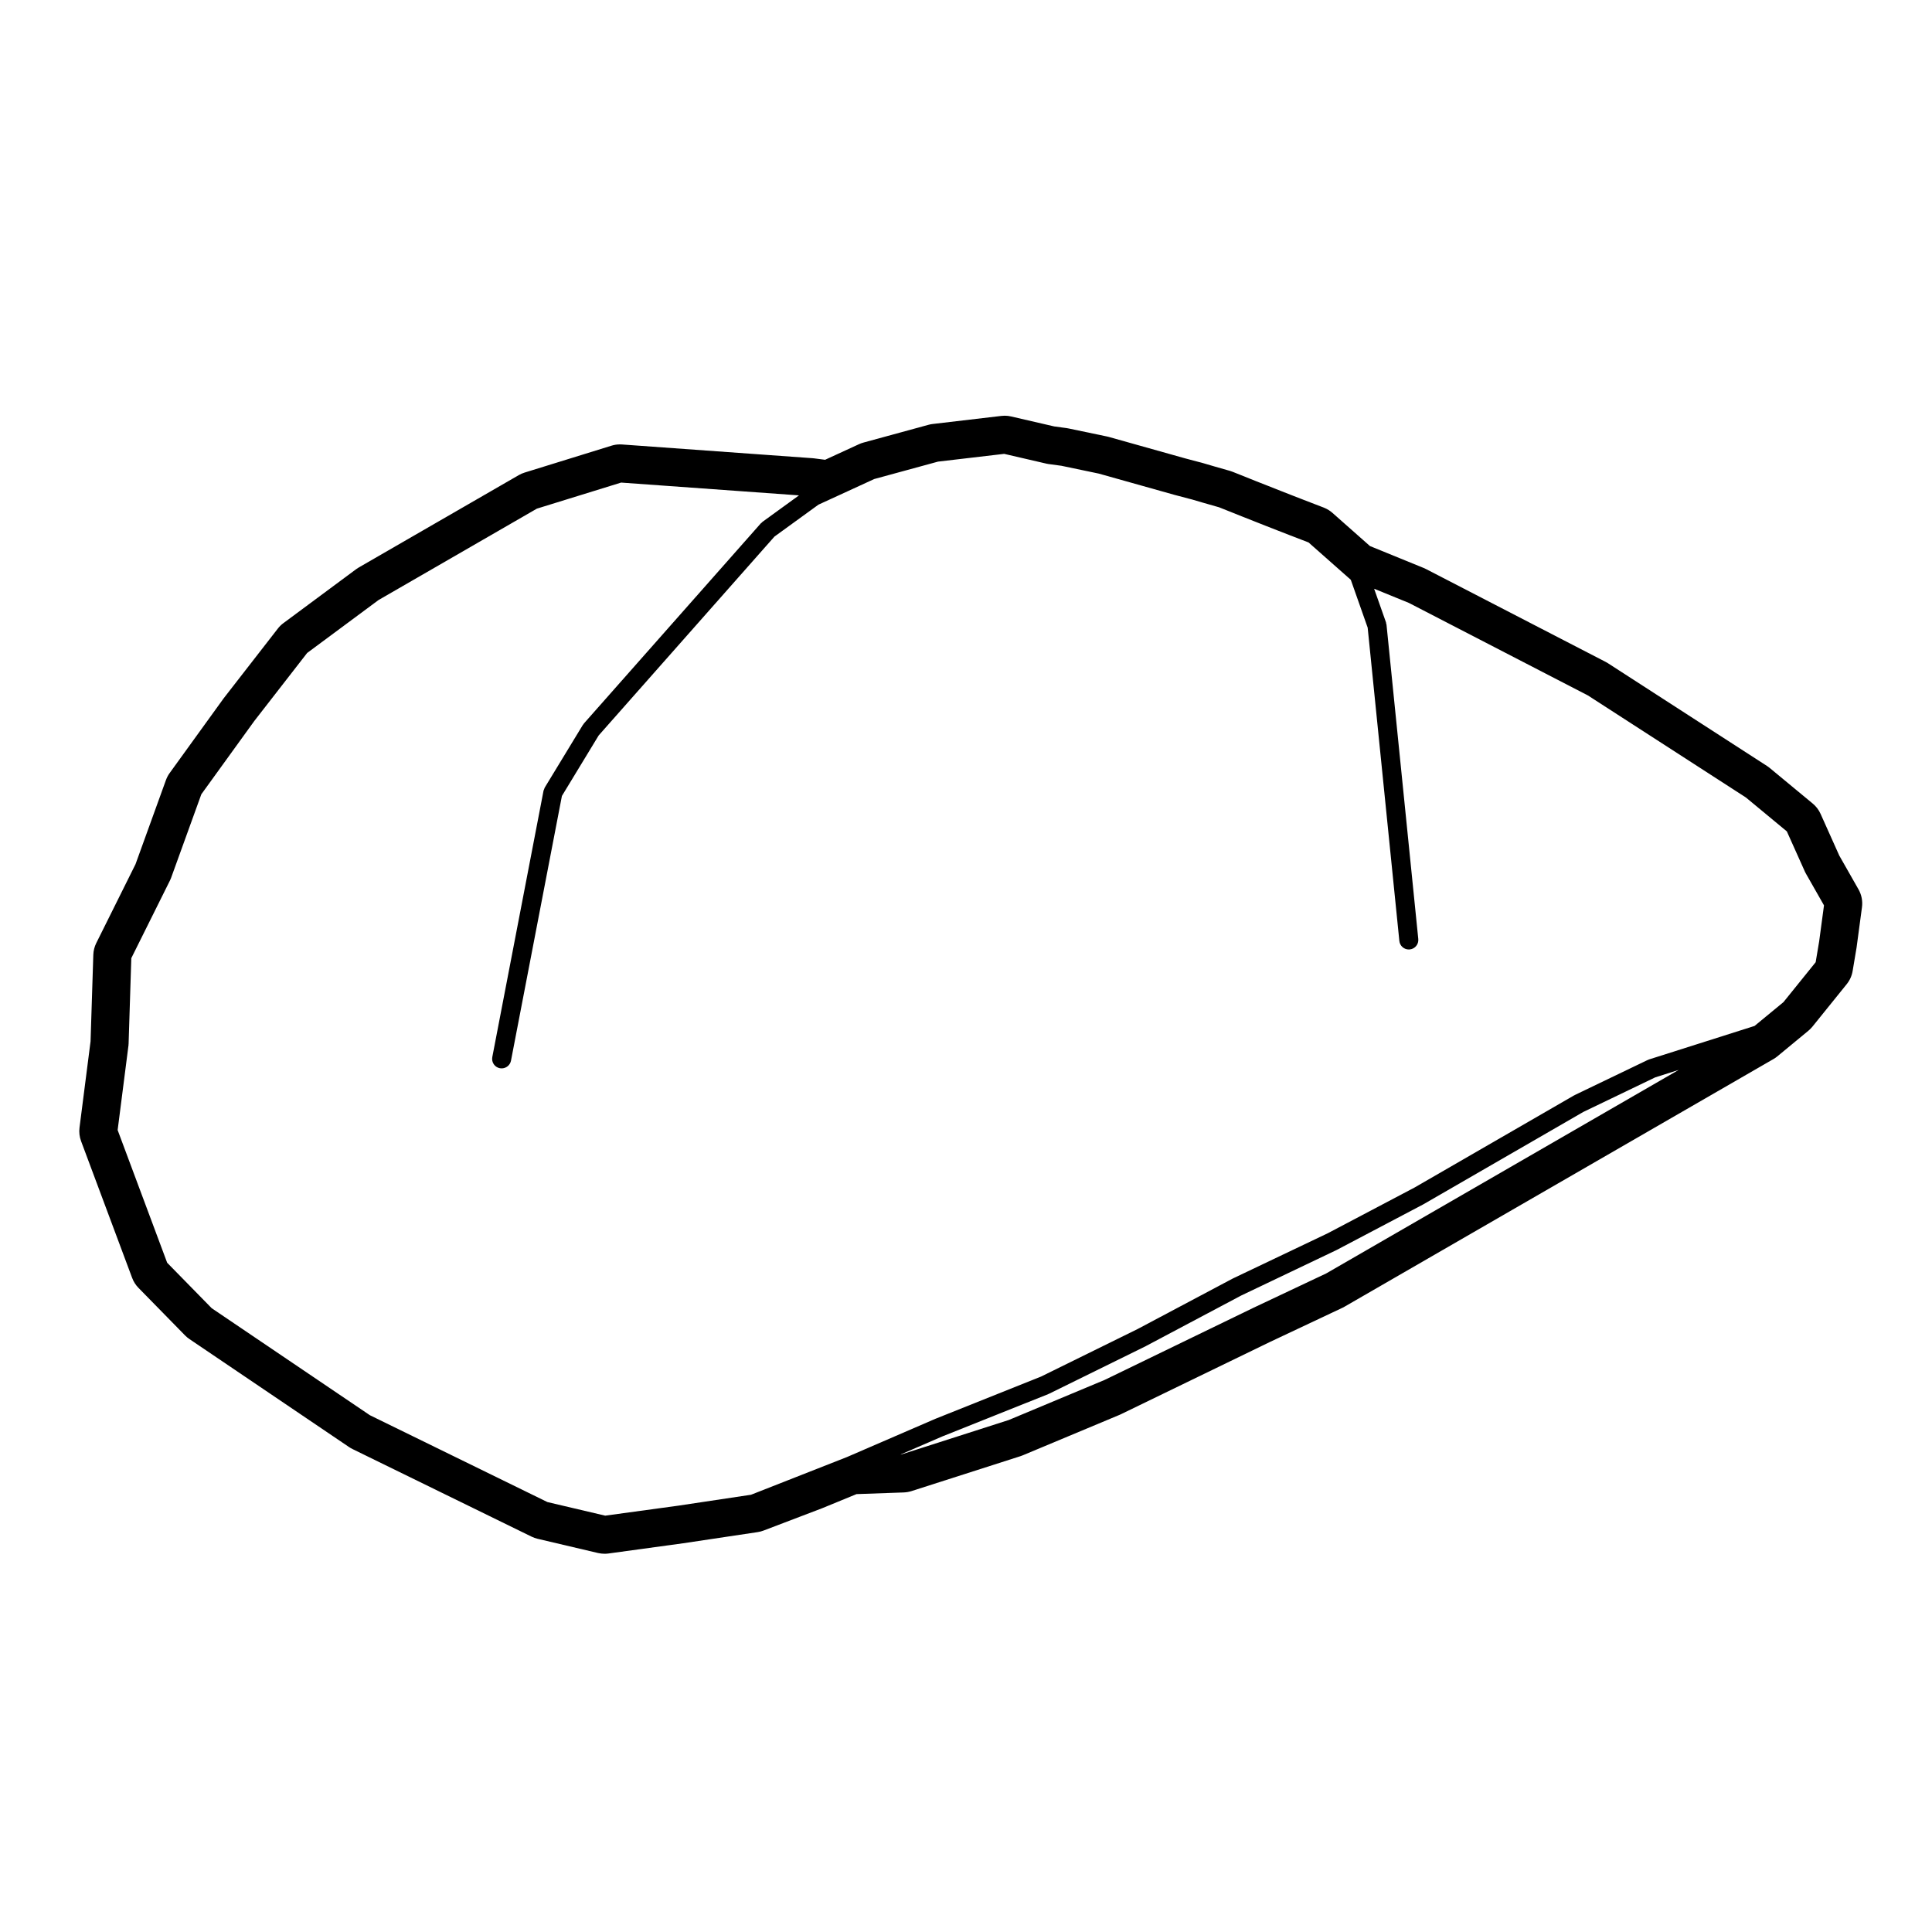 <?xml version="1.0" encoding="UTF-8"?>
<!-- Uploaded to: SVG Repo, www.svgrepo.com, Generator: SVG Repo Mixer Tools -->
<svg fill="#000000" width="800px" height="800px" version="1.1" viewBox="144 144 512 512" xmlns="http://www.w3.org/2000/svg">
 <path d="m631.43 370.74-4.957-11.055c-0.473-1.055-1.18-1.988-2.074-2.727l-11.438-9.465c-0.227-0.191-0.473-0.363-0.719-0.523l-42.09-27.188c-0.207-0.133-0.414-0.258-0.629-0.367l-47.637-24.621c-0.203-0.105-0.402-0.195-0.613-0.281l-14.223-5.805-9.941-8.793c-0.605-0.527-1.289-0.969-2.031-1.285-0.117-0.055-0.23-0.105-0.348-0.145l-2.254-0.867-2.973-1.145-3.047-1.184-3.164-1.242-3.215-1.273-3.301-1.297-3.273-1.316-2.863-1.137c-0.246-0.102-0.492-0.18-0.746-0.258l-0.559-0.156-3.715-1.062-2.918-0.855c-0.086-0.031-0.168-0.051-0.258-0.074l-0.766-0.195-3.688-0.977-3.5-0.984-16.672-4.684c-0.168-0.047-0.328-0.086-0.5-0.117l-10.066-2.106c-0.18-0.039-0.359-0.07-0.539-0.098l-3.309-0.449-11.457-2.648c-0.555-0.133-1.133-0.195-1.707-0.195-0.297 0-0.586 0.02-0.883 0.055l-18.164 2.137c-0.371 0.039-0.742 0.109-1.109 0.211l-17.262 4.715c-0.402 0.105-0.789 0.25-1.164 0.422l-8.996 4.137-2.969-0.383c-0.137-0.016-0.277-0.031-0.414-0.039l-50.441-3.633c-0.18-0.016-0.363-0.02-0.543-0.02-0.754 0-1.512 0.109-2.231 0.336l-23.043 7.133c-0.539 0.168-1.055 0.387-1.547 0.676l-42.352 24.445c-0.246 0.141-0.492 0.301-0.727 0.473l-19.305 14.316c-0.551 0.406-1.047 0.891-1.465 1.438l-14.258 18.355c-0.055 0.07-0.105 0.137-0.156 0.207l-14.246 19.711c-0.414 0.57-0.742 1.195-0.984 1.859l-8.07 22.312-10.395 20.887c-0.484 0.973-0.75 2.035-0.785 3.125l-0.73 22.918-2.926 22.859c-0.156 1.211-0.012 2.449 0.418 3.602l13.531 36.238c0.367 0.984 0.941 1.891 1.684 2.644l12.359 12.617c0.352 0.352 0.742 0.691 1.164 0.961l42.273 28.598c0.293 0.195 0.594 0.371 0.91 0.527l47.449 23.211c0.508 0.246 1.043 0.441 1.586 0.57l16.051 3.777c0.57 0.125 1.148 0.195 1.734 0.195 0.344 0 0.684-0.02 1.027-0.07l19.77-2.707 19.766-2.961c0.535-0.082 1.062-0.215 1.57-0.414l15.496-5.906 9.129-3.75 12.516-0.441c0.691-0.031 1.375-0.145 2.039-0.352l28.922-9.27c0.203-0.07 0.402-0.145 0.605-0.227l25.676-10.734c0.133-0.059 0.258-0.117 0.379-0.176l39.469-19.141 19.246-9.074c0.188-0.09 0.371-0.188 0.551-0.297l113.58-65.574c0.363-0.207 0.711-0.441 1.031-0.711l8.227-6.793c0.395-0.324 0.75-0.691 1.074-1.082l9.094-11.27c0.816-1.012 1.359-2.211 1.57-3.496l1.043-6.207 1.43-10.676c0.223-1.637-0.105-3.305-0.922-4.742zm-176.06-95.562c0.012 0 0.016 0 0.02 0.004 0.012 0 0.012 0.004 0.02 0.004l3.75 0.992h0.012s0.004 0.004 0.012 0.004l0.746 0.191 2.902 0.855h0.012s0.004 0.004 0.012 0.004l3.75 1.074c0.004 0 0.012 0.004 0.012 0.004l0.422 0.117 2.731 1.09c0.004 0 0.012 0 0.016 0.004l3.293 1.32h0.012c0 0.004 0 0.004 0.004 0.004l3.289 1.301 3.238 1.281c0.004 0 0.012 0.004 0.012 0.004l3.168 1.238h0.004l3.074 1.199h0.012s0 0.004 0.004 0.004l2.973 1.145 1.906 0.734 10.578 9.352s0.004 0.004 0.012 0.004l0.609 0.539 4.473 12.691 8.395 83.023c0.133 1.293 1.223 2.262 2.504 2.262 0.086 0 0.168-0.004 0.258-0.016 1.387-0.137 2.394-1.371 2.254-2.762l-8.422-83.316c-0.012-0.105-0.07-0.188-0.09-0.293-0.02-0.098-0.012-0.191-0.039-0.293l-3.148-8.922 9.211 3.758 47.438 24.516 41.871 27.043 10.852 8.988 4.871 10.852c0.012 0.031 0.047 0.039 0.059 0.074 0.02 0.047 0.02 0.098 0.051 0.137l4.863 8.539-1.281 9.543-0.926 5.523-8.535 10.578-7.656 6.309-28.023 8.898c-0.059 0.02-0.105 0.07-0.16 0.09-0.055 0.031-0.109 0.02-0.172 0.051l-19.305 9.281c-0.031 0.012-0.047 0.039-0.074 0.059-0.031 0.012-0.066 0.012-0.098 0.031l-42.273 24.414-23.004 12.121-25.172 11.996c-0.02 0.012-0.031 0.031-0.047 0.039-0.016 0.012-0.035 0-0.055 0.012l-25.191 13.371-25.531 12.566-27.941 11.168c-0.012 0-0.016 0.012-0.023 0.012-0.012 0.012-0.023 0.012-0.039 0.012l-23.41 10.125-25.434 9.996-19.34 2.902-19.305 2.637-15.312-3.602-47.047-23.016-41.922-28.359-11.801-12.047-13.125-35.16 2.891-22.59c0.004-0.051-0.012-0.09-0.012-0.125 0.004-0.039 0.023-0.082 0.023-0.117l0.719-22.723 10.344-20.789c0.031-0.059 0.023-0.121 0.051-0.18 0.016-0.035 0.051-0.051 0.066-0.086l8.098-22.383 14.016-19.391 14.02-18.047 18.914-14.027 41.973-24.227 22.324-6.906 47.133 3.391-9.691 7.031c-0.074 0.055-0.109 0.133-0.18 0.195-0.074 0.066-0.16 0.102-0.227 0.172l-46.91 53.066c-0.051 0.059-0.066 0.133-0.109 0.191-0.047 0.066-0.109 0.102-0.156 0.168l-10.098 16.609c-0.082 0.133-0.098 0.277-0.152 0.414-0.055 0.141-0.141 0.266-0.172 0.418l-13.578 70.594c-0.262 1.367 0.629 2.684 2 2.953 0.16 0.031 0.316 0.039 0.48 0.039 1.184 0 2.238-0.836 2.473-2.035l13.496-70.16 9.742-16.035 46.578-52.695 11.668-8.465 4.016-1.844h0.004l10.766-4.949 16.902-4.613 17.527-2.055 11.383 2.637c0.059 0.016 0.117 0.012 0.176 0.02 0.02 0.004 0.035 0.016 0.055 0.02l3.551 0.48 9.898 2.07 16.602 4.664zm40.098 206.29-19.234 9.082h-0.012c0 0.012-0.012 0-0.016 0.012l-39.457 19.129-25.414 10.625-28.531 9.148h-0.156l11.215-4.852h0.004l27.957-11.168c0.039-0.02 0.059-0.051 0.09-0.059 0.031-0.012 0.059-0.012 0.09-0.02l25.676-12.637c0.016-0.012 0.02-0.02 0.039-0.031 0.012 0 0.02 0 0.031-0.012l25.148-13.34 25.184-12.016c0.016-0.012 0.023-0.02 0.047-0.031 0.016-0.012 0.031-0.012 0.047-0.012l23.055-12.141c0.02-0.012 0.031-0.031 0.047-0.039 0.016-0.012 0.031-0.012 0.039-0.012l42.273-24.414 19.051-9.16 6.227-1.98z"/>
</svg>
